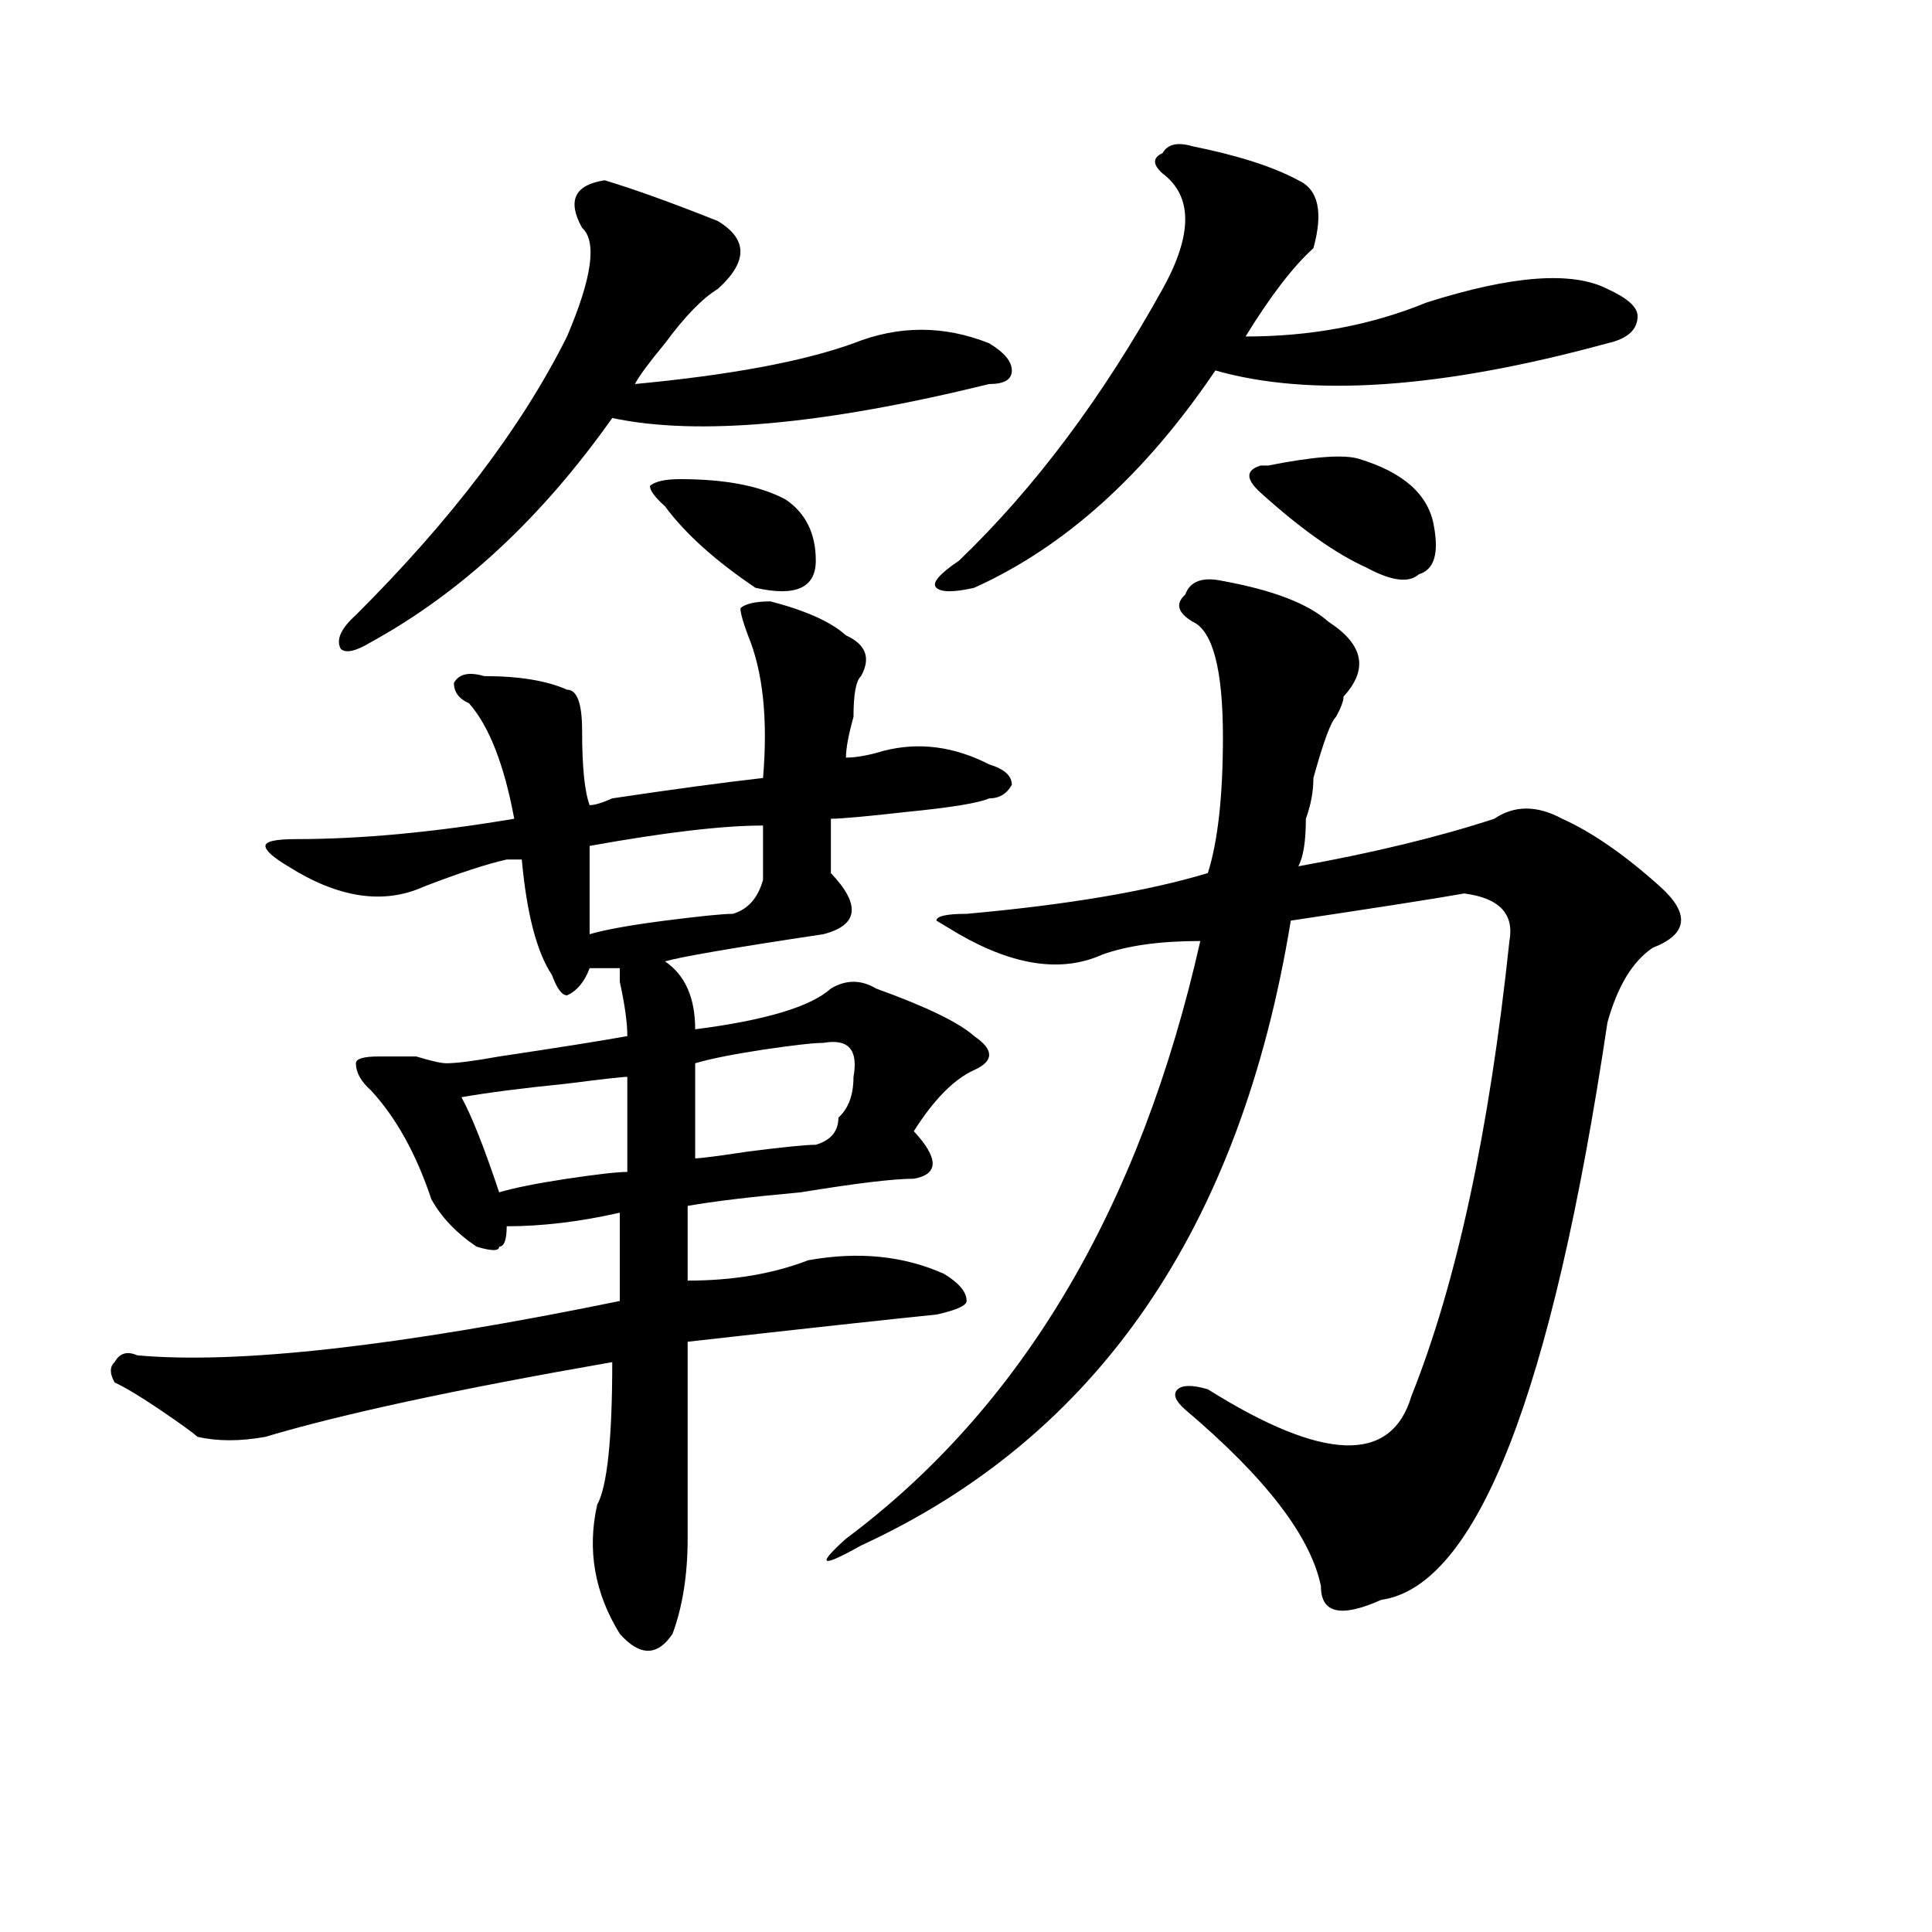 <?xml version="1.0" encoding="utf-8"?>
<!-- Generator: Adobe Illustrator 16.0.0, SVG Export Plug-In . SVG Version: 6.00 Build 0)  -->
<!DOCTYPE svg PUBLIC "-//W3C//DTD SVG 1.1//EN" "http://www.w3.org/Graphics/SVG/1.1/DTD/svg11.dtd">
<svg version="1.1" id="图层_1" xmlns="http://www.w3.org/2000/svg" xmlns:xlink="http://www.w3.org/1999/xlink" x="0px" y="0px"
	 width="1000px" height="1000px" viewBox="0 0 1000 1000" enable-background="new 0 0 1000 1000" xml:space="preserve">
<path d="M398.844,311.281c18.17,4.725,31.219,10.547,39.023,17.578c10.365,4.725,12.987,11.756,7.805,21.094
	c-2.622,2.362-3.902,9.394-3.902,21.094c-2.622,9.394-3.902,16.425-3.902,21.094c5.183,0,11.707-1.153,19.512-3.516
	c18.17-4.669,36.401-2.307,54.633,7.031c7.805,2.362,11.707,5.878,11.707,10.547c-2.622,4.725-6.524,7.031-11.707,7.031
	c-5.244,2.362-19.512,4.725-42.926,7.031c-20.854,2.362-33.841,3.516-39.023,3.516c0,4.725,0,14.063,0,28.125
	c15.609,16.425,14.268,26.972-3.902,31.641c-46.828,7.031-74.145,11.756-81.949,14.063c10.365,7.031,15.609,18.787,15.609,35.156
	c36.401-4.669,59.815-11.7,70.242-21.094c7.805-4.669,15.609-4.669,23.414,0c25.975,9.394,42.926,17.578,50.73,24.609
	c10.365,7.031,10.365,12.909,0,17.578c-10.427,4.725-20.854,15.271-31.219,31.641c12.987,14.063,12.987,22.303,0,24.609
	c-10.427,0-29.938,2.362-58.535,7.031c-26.036,2.362-45.548,4.725-58.535,7.031v38.672c23.414,0,44.206-3.516,62.438-10.547
	c25.975-4.669,49.389-2.307,70.242,7.031c7.805,4.725,11.707,9.394,11.707,14.063c0,2.362-5.244,4.725-15.609,7.031
	c-23.414,2.362-66.34,7.031-128.777,14.063c0,39.881,0,73.828,0,101.953c0,18.731-2.622,35.156-7.805,49.219
	c-7.805,11.7-16.951,11.7-27.316,0c-13.049-21.094-16.951-43.396-11.707-66.797c5.183-9.338,7.805-33.947,7.805-73.828
	c-80.669,14.063-140.484,26.972-179.508,38.672c-13.049,2.362-24.756,2.362-35.121,0c-2.622-2.307-9.146-7.031-19.512-14.063
	c-10.427-7.031-18.231-11.7-23.414-14.063c-2.622-4.669-2.622-8.185,0-10.547c2.561-4.669,6.463-5.822,11.707-3.516
	c52.011,4.725,135.24-4.669,249.75-28.125c0-16.369,0-31.641,0-45.703c-20.854,4.725-40.365,7.031-58.535,7.031
	c0,7.031-1.342,10.547-3.902,10.547c0,2.362-3.902,2.362-11.707,0c-10.427-7.031-18.231-15.216-23.414-24.609
	c-7.805-23.4-18.231-42.188-31.219-56.25c-5.244-4.669-7.805-9.338-7.805-14.063c0-2.307,3.902-3.516,11.707-3.516
	c2.561,0,9.085,0,19.512,0c7.805,2.362,12.987,3.516,15.609,3.516c5.183,0,14.268-1.153,27.316-3.516
	c31.219-4.669,53.291-8.185,66.34-10.547c0-7.031-1.342-16.369-3.902-28.125v-7.031c-5.244,0-10.427,0-15.609,0
	c-2.622,7.031-6.524,11.756-11.707,14.063c-2.622,0-5.244-3.516-7.805-10.547c-7.805-11.7-13.049-31.641-15.609-59.766
	c-2.622,0-5.244,0-7.805,0c-10.427,2.362-24.756,7.031-42.926,14.063c-20.854,9.394-44.268,5.878-70.242-10.547
	c-7.805-4.669-11.707-8.185-11.707-10.547c0-2.307,5.183-3.516,15.609-3.516c33.779,0,71.522-3.516,113.168-10.547
	c-5.244-28.125-13.049-48.01-23.414-59.766c-5.244-2.307-7.805-5.822-7.805-10.547c2.561-4.669,7.805-5.822,15.609-3.516
	c18.17,0,32.499,2.362,42.926,7.031c5.183,0,7.805,7.031,7.805,21.094c0,18.787,1.28,31.641,3.902,38.672
	c2.561,0,6.463-1.153,11.707-3.516c31.219-4.669,57.193-8.185,78.047-10.547c2.561-30.432,0-55.041-7.805-73.828
	c-2.622-7.031-3.902-11.7-3.902-14.063C385.795,312.49,391.039,311.281,398.844,311.281z M312.992,93.313
	c15.609,4.725,35.121,11.756,58.535,21.094c15.609,9.394,15.609,21.094,0,35.156c-7.805,4.725-16.951,14.063-27.316,28.125
	c-7.805,9.394-13.049,16.425-15.609,21.094c49.389-4.669,87.132-11.7,113.168-21.094c23.414-9.338,46.828-9.338,70.242,0
	c7.805,4.725,11.707,9.394,11.707,14.063c0,4.725-3.902,7.031-11.707,7.031c-85.852,21.094-150.911,26.972-195.117,17.578
	c-36.463,51.581-78.047,90.253-124.875,116.016c-7.805,4.725-13.049,5.878-15.609,3.516c-2.622-4.669,0-10.547,7.805-17.578
	c49.389-49.219,85.852-97.229,109.266-144.141c12.987-30.432,15.609-49.219,7.805-56.25
	C293.48,103.859,297.383,95.675,312.992,93.313z M324.699,557.375c-2.622,0-13.049,1.209-31.219,3.516
	c-23.414,2.362-41.646,4.725-54.633,7.031c5.183,9.394,11.707,25.818,19.512,49.219c7.805-2.307,19.512-4.669,35.121-7.031
	c15.609-2.307,25.975-3.516,31.219-3.516C324.699,592.531,324.699,576.162,324.699,557.375z M394.941,427.297
	c-20.854,0-50.73,3.516-89.754,10.547c0,16.425,0,31.641,0,45.703c7.805-2.307,20.792-4.669,39.023-7.031
	c18.17-2.307,29.877-3.516,35.121-3.516c7.805-2.307,12.987-8.185,15.609-17.578C394.941,443.722,394.941,434.328,394.941,427.297z
	 M352.016,248c23.414,0,41.584,3.516,54.633,10.547c10.365,7.031,15.609,17.578,15.609,31.641s-10.427,18.787-31.219,14.063
	c-20.854-14.063-36.463-28.125-46.828-42.188c-5.244-4.669-7.805-8.185-7.805-10.547C338.967,249.209,344.211,248,352.016,248z
	 M426.16,539.797c-5.244,0-15.609,1.209-31.219,3.516c-15.609,2.362-27.316,4.725-35.121,7.031c0,11.756,0,28.125,0,49.219
	c2.561,0,11.707-1.153,27.316-3.516c18.17-2.307,29.877-3.516,35.121-3.516c7.805-2.307,11.707-7.031,11.707-14.063
	c5.183-4.669,7.805-11.7,7.805-21.094C444.33,543.313,439.147,537.49,426.16,539.797z M632.984,300.734
	c25.975,4.725,44.206,11.756,54.633,21.094c18.17,11.756,20.792,24.609,7.805,38.672c0,2.362-1.342,5.878-3.902,10.547
	c-2.622,2.362-6.524,12.909-11.707,31.641c0,7.031-1.342,14.063-3.902,21.094c0,11.756-1.342,19.94-3.902,24.609
	c39.023-7.031,72.803-15.216,101.461-24.609c10.365-7.031,22.072-7.031,35.121,0c15.609,7.031,32.499,18.787,50.73,35.156
	c15.609,14.063,14.268,24.609-3.902,31.641c-10.427,7.031-18.231,19.94-23.414,38.672
	c-28.658,192.206-67.682,291.797-117.07,298.828c-20.854,9.338-31.219,7.031-31.219-7.031c-5.244-25.763-28.658-56.25-70.242-91.406
	c-5.244-4.669-6.524-8.185-3.902-10.547c2.561-2.307,7.805-2.307,15.609,0c59.815,37.519,94.937,38.672,105.363,3.516
	c23.414-58.557,40.304-137.109,50.73-235.547c2.561-14.063-5.244-22.247-23.414-24.609c-13.049,2.362-42.926,7.031-89.754,14.063
	c-26.036,159.412-100.181,267.188-222.434,323.438c-20.854,11.7-23.414,10.547-7.805-3.516
	c91.034-67.95,152.191-171.057,183.41-309.375c-20.854,0-37.743,2.362-50.73,7.031c-20.854,9.394-45.548,5.878-74.145-10.547
	l-11.707-7.031c0-2.307,5.183-3.516,15.609-3.516c52.011-4.669,93.656-11.7,124.875-21.094c5.183-16.369,7.805-39.825,7.805-70.313
	c0-35.156-5.244-55.041-15.609-59.766c-7.805-4.669-9.146-9.338-3.902-14.063C616.033,300.734,622.558,298.428,632.984,300.734z
	 M617.375,75.734c23.414,4.725,41.584,10.547,54.633,17.578c10.365,4.725,12.987,16.425,7.805,35.156
	c-10.427,9.394-22.134,24.609-35.121,45.703c33.779,0,64.998-5.822,93.656-17.578c44.206-14.063,75.425-16.369,93.656-7.031
	c10.365,4.725,15.609,9.394,15.609,14.063c0,7.031-5.244,11.756-15.609,14.063c-85.852,23.456-153.533,28.125-202.922,14.063
	c-36.463,53.943-78.047,91.406-124.875,112.5c-10.427,2.362-16.951,2.362-19.512,0c-2.622-2.307,1.28-7.031,11.707-14.063
	c39.023-37.463,74.145-84.375,105.363-140.625c15.609-28.125,15.609-48.01,0-59.766c-5.244-4.669-5.244-8.185,0-10.547
	C604.326,74.581,609.57,73.428,617.375,75.734z M656.398,240.969c23.414-4.669,39.023-5.822,46.828-3.516
	c23.414,7.031,36.401,18.787,39.023,35.156c2.561,14.063,0,22.303-7.805,24.609c-5.244,4.725-14.329,3.516-27.316-3.516
	c-15.609-7.031-33.841-19.885-54.633-38.672c-7.805-7.031-7.805-11.7,0-14.063H656.398z"/>
</svg>
